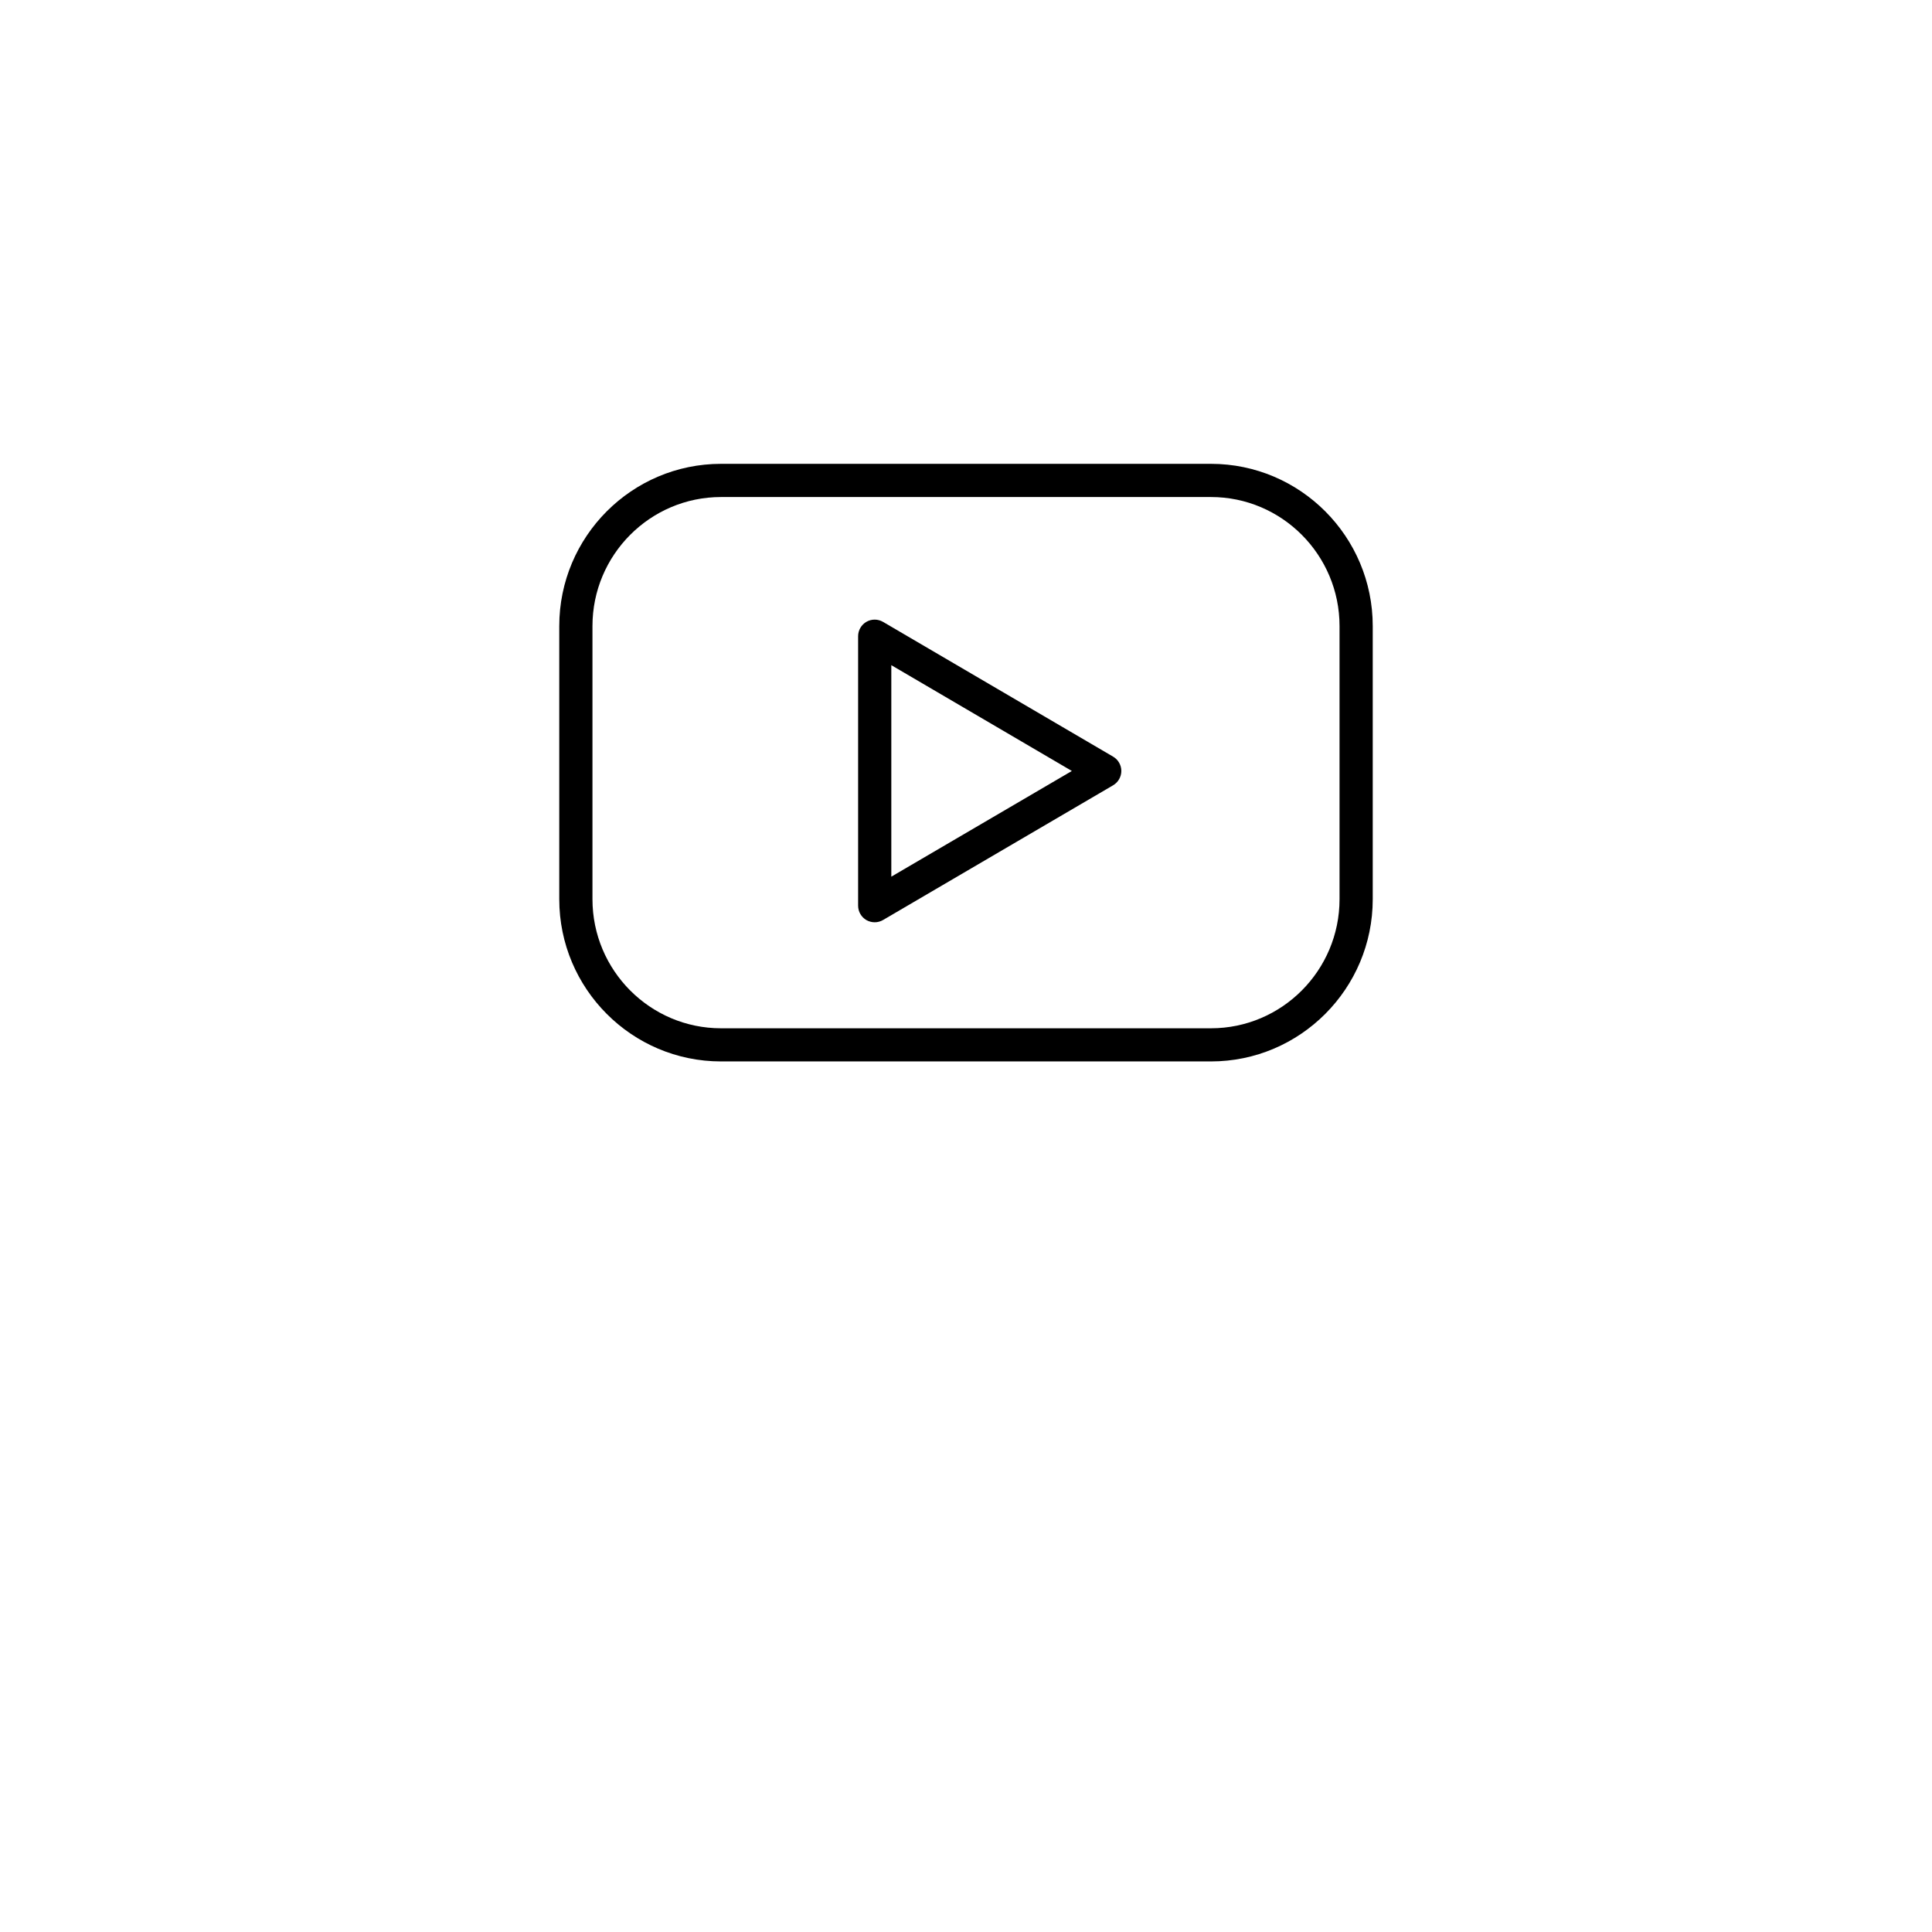<svg width="38" height="38" viewBox="0 0 38 38" fill="none" xmlns="http://www.w3.org/2000/svg">
<g filter="url(#filter0_d_278_55)">
<circle cx="19" cy="15" r="15" fill="white"/>
</g>
<path d="M23.818 9.123H14.182C12.427 9.123 11 10.554 11 12.314V17.686C11 19.446 12.427 20.877 14.182 20.877H23.818C25.573 20.877 27 19.445 27 17.686V12.314C27 10.554 25.573 9.123 23.818 9.123ZM26.347 17.686C26.347 19.086 25.213 20.225 23.818 20.225H14.182C12.787 20.225 11.653 19.086 11.653 17.686V12.314C11.653 10.915 12.787 9.776 14.182 9.776H23.818C25.213 9.776 26.347 10.915 26.347 12.314V17.686Z" fill="black"/>
<path d="M21.893 14.882L17.369 12.232C17.268 12.173 17.143 12.172 17.042 12.23C16.94 12.289 16.878 12.397 16.878 12.514V17.813C16.878 17.93 16.94 18.038 17.041 18.097C17.092 18.125 17.148 18.14 17.204 18.14C17.261 18.14 17.318 18.125 17.369 18.095L21.893 15.446C21.993 15.387 22.055 15.28 22.055 15.164C22.055 15.048 21.993 14.94 21.893 14.882ZM17.531 17.243V13.083L21.082 15.164L17.531 17.243Z" fill="black"/>
<defs>
<filter id="filter0_d_278_55" x="0" y="0" width="38" height="38" filterUnits="userSpaceOnUse" color-interpolation-filters="sRGB">
<feFlood flood-opacity="0" result="BackgroundImageFix"/>
<feColorMatrix in="SourceAlpha" type="matrix" values="0 0 0 0 0 0 0 0 0 0 0 0 0 0 0 0 0 0 127 0" result="hardAlpha"/>
<feOffset dy="4"/>
<feGaussianBlur stdDeviation="2"/>
<feComposite in2="hardAlpha" operator="out"/>
<feColorMatrix type="matrix" values="0 0 0 0 0 0 0 0 0 0 0 0 0 0 0 0 0 0 0.25 0"/>
<feBlend mode="normal" in2="BackgroundImageFix" result="effect1_dropShadow_278_55"/>
<feBlend mode="normal" in="SourceGraphic" in2="effect1_dropShadow_278_55" result="shape"/>
</filter>
</defs>
</svg>

